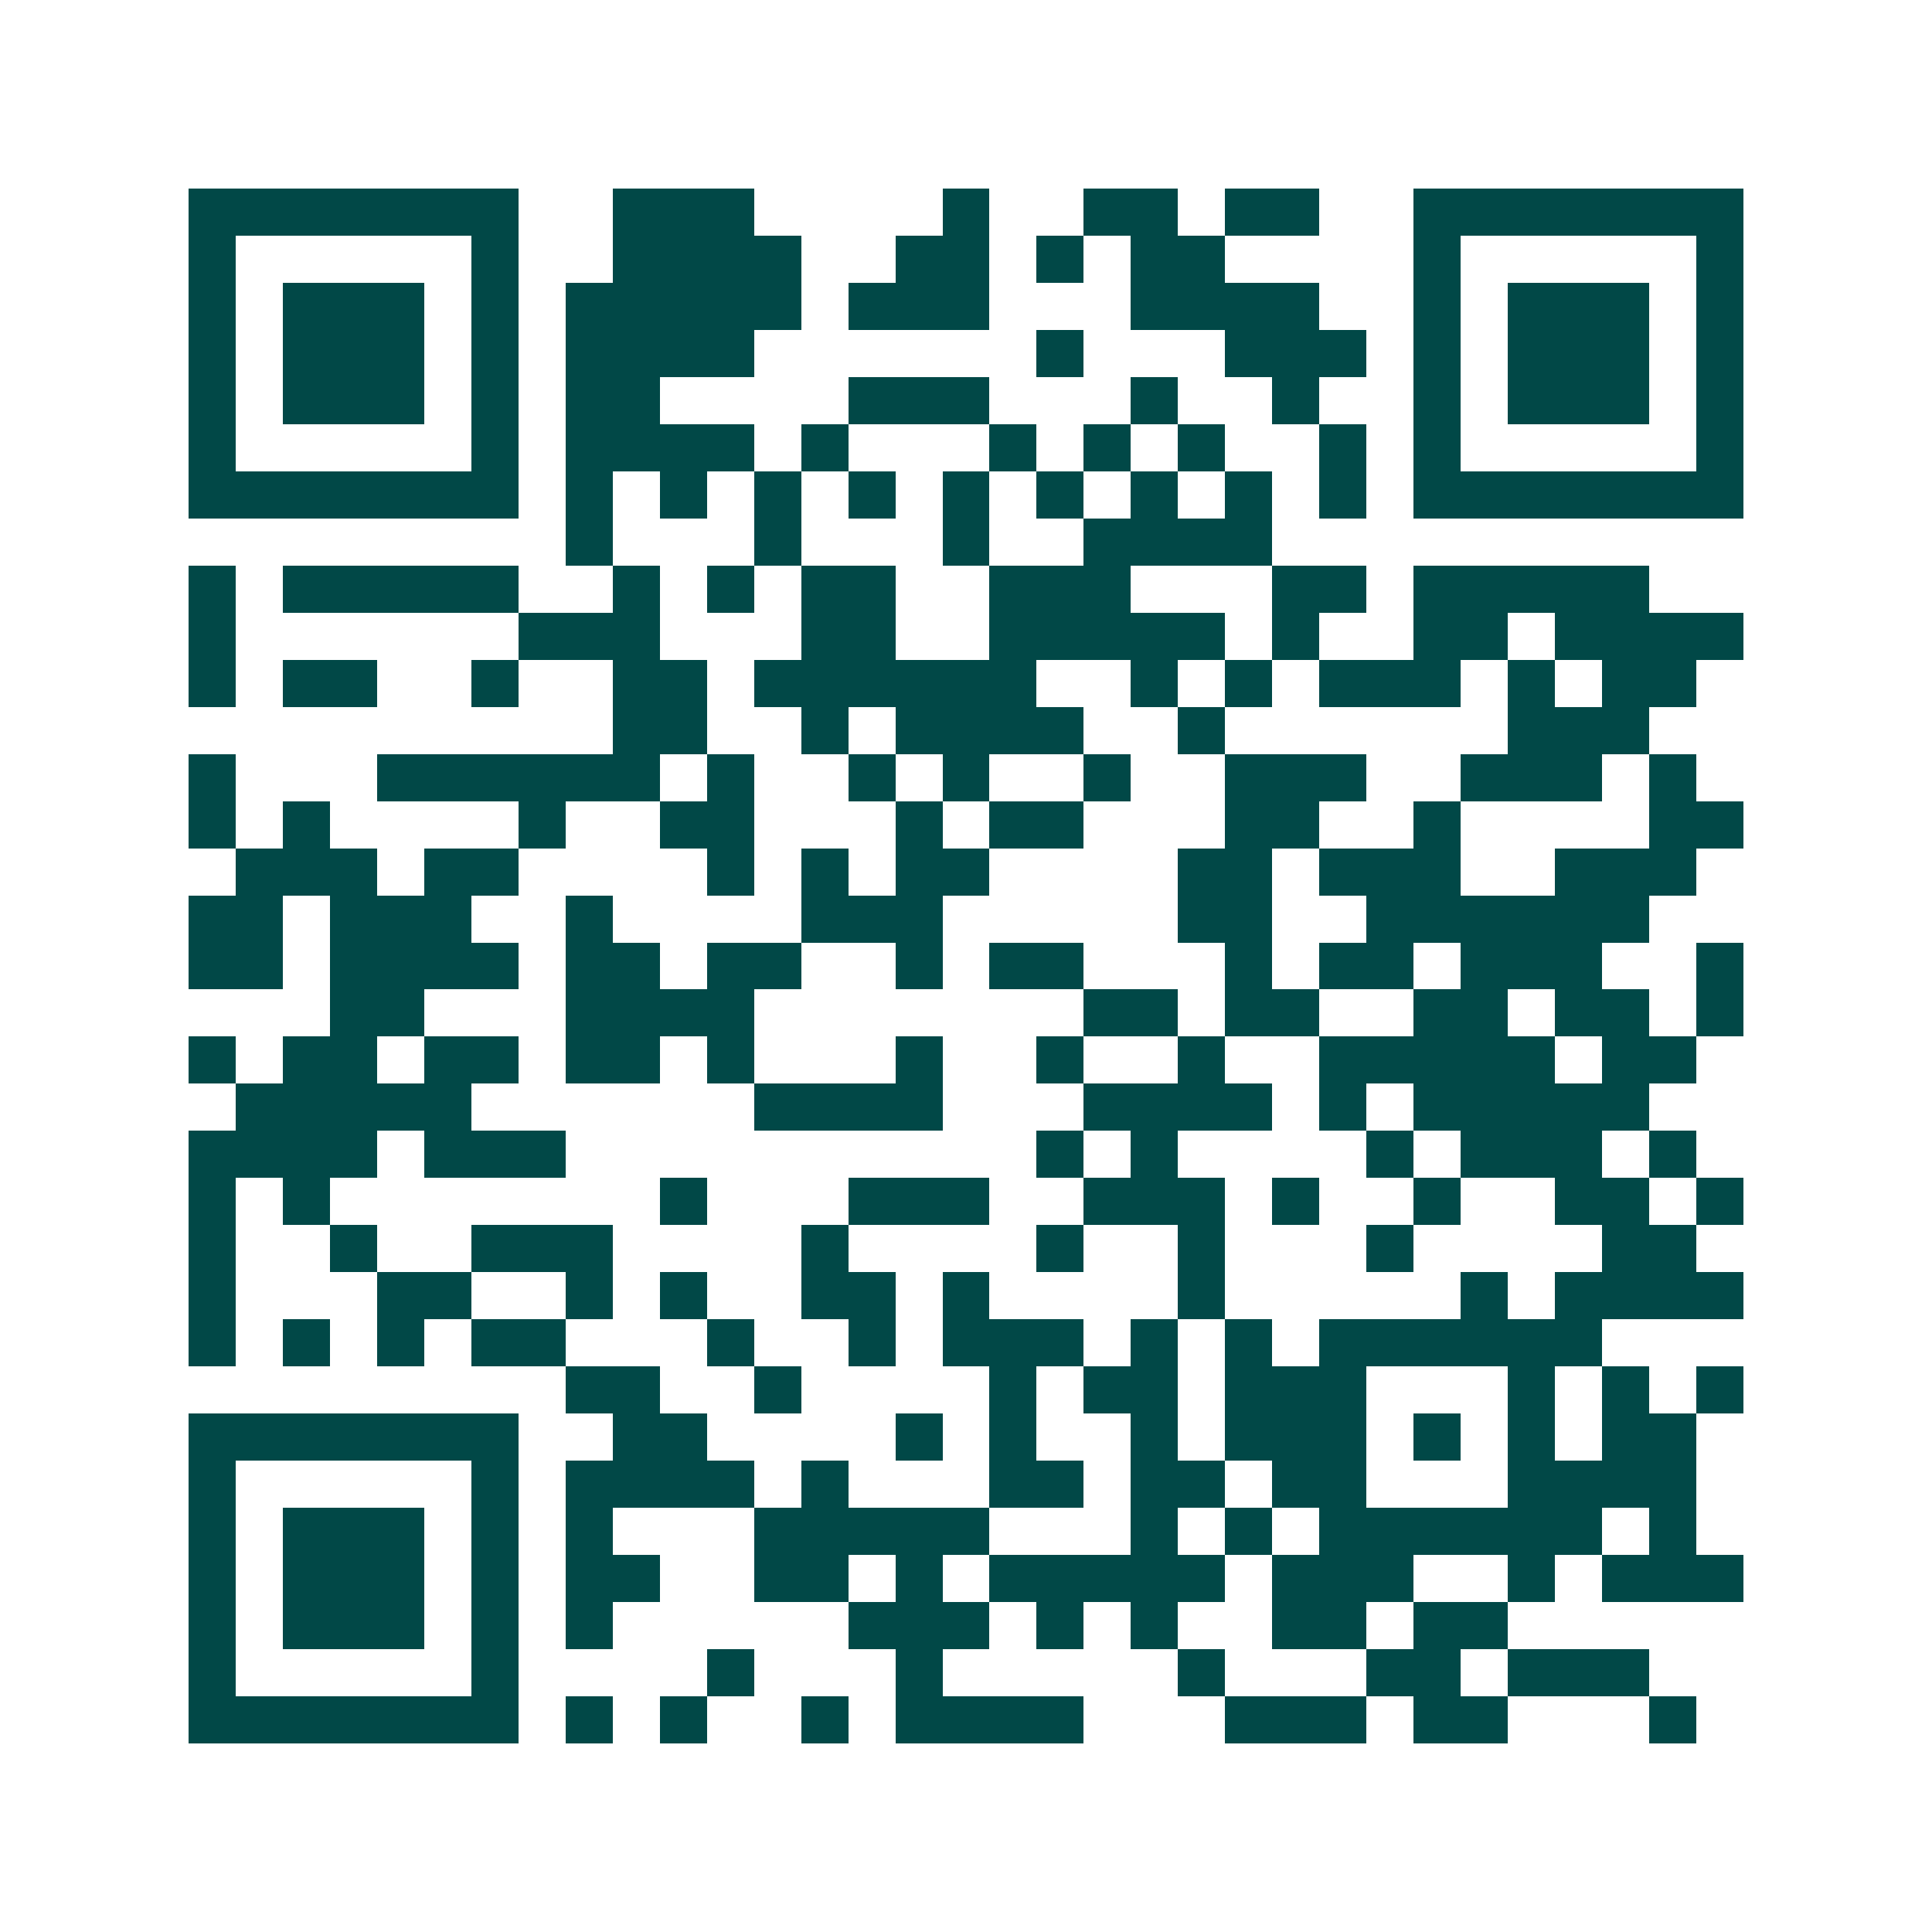 <svg xmlns="http://www.w3.org/2000/svg" width="200" height="200" viewBox="0 0 41 41" shape-rendering="crispEdges"><path fill="#ffffff" d="M0 0h41v41H0z"/><path stroke="#014847" d="M4 4.5h7m2 0h3m4 0h1m2 0h2m1 0h2m2 0h7M4 5.5h1m5 0h1m2 0h4m2 0h2m1 0h1m1 0h2m4 0h1m5 0h1M4 6.5h1m1 0h3m1 0h1m1 0h5m1 0h3m3 0h4m2 0h1m1 0h3m1 0h1M4 7.5h1m1 0h3m1 0h1m1 0h4m6 0h1m3 0h3m1 0h1m1 0h3m1 0h1M4 8.5h1m1 0h3m1 0h1m1 0h2m4 0h3m3 0h1m2 0h1m2 0h1m1 0h3m1 0h1M4 9.5h1m5 0h1m1 0h4m1 0h1m3 0h1m1 0h1m1 0h1m2 0h1m1 0h1m5 0h1M4 10.5h7m1 0h1m1 0h1m1 0h1m1 0h1m1 0h1m1 0h1m1 0h1m1 0h1m1 0h1m1 0h7M12 11.5h1m3 0h1m3 0h1m2 0h4M4 12.5h1m1 0h5m2 0h1m1 0h1m1 0h2m2 0h3m3 0h2m1 0h5M4 13.5h1m6 0h3m3 0h2m2 0h5m1 0h1m2 0h2m1 0h4M4 14.5h1m1 0h2m2 0h1m2 0h2m1 0h6m2 0h1m1 0h1m1 0h3m1 0h1m1 0h2M13 15.5h2m2 0h1m1 0h4m2 0h1m6 0h3M4 16.5h1m3 0h6m1 0h1m2 0h1m1 0h1m2 0h1m2 0h3m2 0h3m1 0h1M4 17.5h1m1 0h1m4 0h1m2 0h2m3 0h1m1 0h2m3 0h2m2 0h1m4 0h2M5 18.5h3m1 0h2m4 0h1m1 0h1m1 0h2m4 0h2m1 0h3m2 0h3M4 19.5h2m1 0h3m2 0h1m4 0h3m5 0h2m2 0h6M4 20.5h2m1 0h4m1 0h2m1 0h2m2 0h1m1 0h2m3 0h1m1 0h2m1 0h3m2 0h1M7 21.5h2m3 0h4m7 0h2m1 0h2m2 0h2m1 0h2m1 0h1M4 22.5h1m1 0h2m1 0h2m1 0h2m1 0h1m3 0h1m2 0h1m2 0h1m2 0h5m1 0h2M5 23.5h5m6 0h4m3 0h4m1 0h1m1 0h5M4 24.5h4m1 0h3m10 0h1m1 0h1m4 0h1m1 0h3m1 0h1M4 25.5h1m1 0h1m7 0h1m3 0h3m2 0h3m1 0h1m2 0h1m2 0h2m1 0h1M4 26.5h1m2 0h1m2 0h3m4 0h1m4 0h1m2 0h1m3 0h1m4 0h2M4 27.5h1m3 0h2m2 0h1m1 0h1m2 0h2m1 0h1m4 0h1m5 0h1m1 0h4M4 28.5h1m1 0h1m1 0h1m1 0h2m3 0h1m2 0h1m1 0h3m1 0h1m1 0h1m1 0h6M12 29.5h2m2 0h1m4 0h1m1 0h2m1 0h3m3 0h1m1 0h1m1 0h1M4 30.5h7m2 0h2m4 0h1m1 0h1m2 0h1m1 0h3m1 0h1m1 0h1m1 0h2M4 31.5h1m5 0h1m1 0h4m1 0h1m3 0h2m1 0h2m1 0h2m3 0h4M4 32.5h1m1 0h3m1 0h1m1 0h1m3 0h5m3 0h1m1 0h1m1 0h6m1 0h1M4 33.5h1m1 0h3m1 0h1m1 0h2m2 0h2m1 0h1m1 0h5m1 0h3m2 0h1m1 0h3M4 34.5h1m1 0h3m1 0h1m1 0h1m5 0h3m1 0h1m1 0h1m2 0h2m1 0h2M4 35.5h1m5 0h1m4 0h1m3 0h1m5 0h1m3 0h2m1 0h3M4 36.5h7m1 0h1m1 0h1m2 0h1m1 0h4m3 0h3m1 0h2m3 0h1"/></svg>
